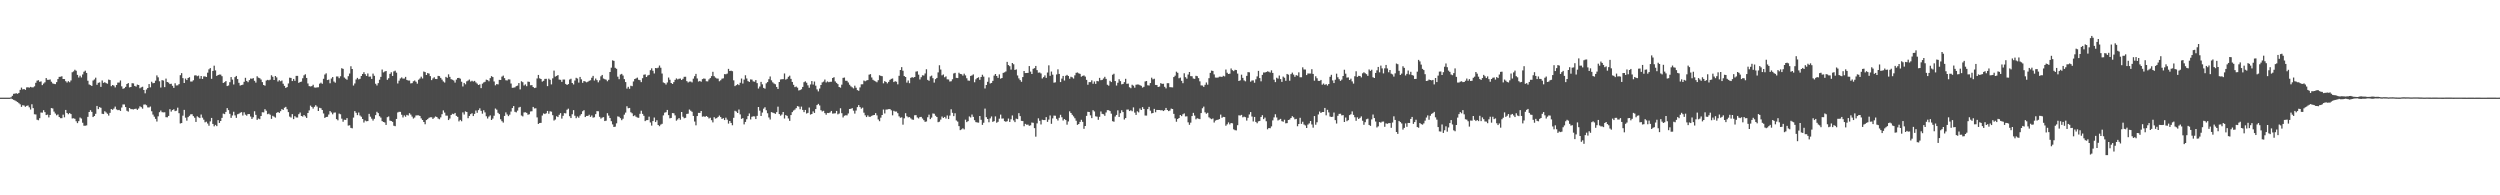 <svg xmlns="http://www.w3.org/2000/svg" width="1920" height="150"><path d="M0 75.000h1v1.000H0zM1 75.000h1v1.000H1zM2 75.000h1v1.000H2zM3 75.000h1v1.000H3zM4 75.000h1v1.000H4zM5 75.000h1v1.000H5zM6 75.000h1v1.000H6zM7 75.000h1v1.000H7zM8 74.690h1v1.000H8zM9 73.580h1v2.539H9zM10 72.056h1v4.636H10zM11 71.894h1v5.281H11zM12 71.627h1v6.153H12zM13 72.026h1v6.374H13zM14 71.359h1v7.899H14zM15 69.019h1v11.110H15zM16 67.254h1v14.840H16zM17 68.661h1v12.119H17zM18 68.357h1v12.715H18zM19 68.994h1v13.007H19zM20 67.113h1v14.194H20zM21 67.019h1v13.963H21zM22 67.342h1v15.079H22zM23 66.713h1v17.429H23zM24 67.128h1v12.928H24zM25 67.070h1v15.999H25zM26 66.282h1v21.456H26zM27 63.602h1v24.290H27zM28 61.958h1v29.995H28zM29 61.601h1v30.760H29zM30 62.805h1v27.964H30zM31 62.495h1v23.956H31zM32 65.359h1v21.185H32zM33 64.170h1v20.485H33zM34 63.226h1v22.881H34zM35 59.930h1v28.447H35zM36 61.283h1v26.728H36zM37 61.267h1v28.889H37zM38 61.028h1v27.312H38zM39 62.752h1v20.263H39zM40 64.054h1v19.225H40zM41 64.428h1v21.265H41zM42 64.616h1v22.567H42zM43 63.090h1v25.478H43zM44 60.730h1v27.203H44zM45 59.045h1v30.821H45zM46 58.944h1v31.841H46zM47 58.578h1v32.198H47zM48 60.657h1v27.391H48zM49 60.709h1v29.381H49zM50 62.385h1v22.019H50zM51 63.376h1v23.432H51zM52 62.367h1v25.365H52zM53 63.199h1v23.633H53zM54 61.782h1v25.804H54zM55 55.494h1v35.495H55zM56 54.848h1v36.002H56zM57 53.538h1v37.693H57zM58 54.315h1v38.800H58zM59 57.501h1v37.090H59zM60 59.564h1v33.441H60zM61 58.188h1v32.076H61zM62 59.475h1v31.584H62zM63 57.214h1v37.065H63zM64 55.098h1v41.476H64zM65 54.253h1v42.324H65zM66 55.992h1v40.314H66zM67 61.980h1v27.795H67zM68 64.852h1v21.140H68zM69 65.371h1v19.239H69zM70 65.973h1v19.942H70zM71 61.823h1v28.081H71zM72 61.011h1v28.098H72zM73 59.624h1v27.778H73zM74 65.151h1v16.221H74zM75 63.607h1v20.220H75zM76 63.277h1v19.006H76zM77 66.694h1v16.113H77zM78 61.791h1v25.590H78zM79 63.650h1v23.957H79zM80 63.120h1v22.333H80zM81 63.861h1v22.521H81zM82 64.291h1v23.066H82zM83 61.127h1v27.632H83zM84 61.493h1v25.182H84zM85 66.186h1v17.569H85zM86 65.290h1v19.040H86zM87 65.747h1v17.670H87zM88 67.112h1v14.781H88zM89 65.303h1v18.727H89zM90 63.445h1v21.212H90zM91 63.366h1v21.006H91zM92 61.781h1v23.408H92zM93 66.318h1v16.254H93zM94 68.212h1v12.009H94zM95 67.716h1v12.520H95zM96 66.736h1v15.492H96zM97 64.500h1v20.568H97zM98 63.771h1v21.917H98zM99 67.097h1v15.855H99zM100 66.821h1v16.971H100zM101 63.912h1v19.944H101zM102 64.075h1v19.990H102zM103 65.994h1v17.669H103zM104 66.529h1v16.929H104zM105 64.988h1v19.395H105zM106 65.301h1v18.033H106zM107 67.807h1v13.876H107zM108 67.048h1v15.263H108zM109 66.625h1v16.822H109zM110 69.128h1v11.189H110zM111 71.676h1v8.486H111zM112 68.773h1v12.085H112zM113 67.601h1v14.877H113zM114 64.544h1v17.970H114zM115 67.072h1v14.722H115zM116 62.786h1v22.663H116zM117 63.964h1v24.071H117zM118 63.715h1v25.876H118zM119 61.928h1v29.337H119zM120 57.892h1v35.465H120zM121 59.384h1v29.961H121zM122 62.434h1v23.755H122zM123 67.238h1v17.658H123zM124 61.559h1v24.603H124zM125 61.859h1v24.472H125zM126 66.898h1v19.306H126zM127 60.365h1v29.657H127zM128 62.976h1v27.157H128zM129 63.446h1v25.611H129zM130 64.554h1v19.310H130zM131 64.293h1v21.408H131zM132 65.899h1v18.644H132zM133 67.499h1v16.436H133zM134 63.962h1v21.379H134zM135 65.647h1v19.362H135zM136 65.536h1v17.177H136zM137 64.634h1v22.308H137zM138 57.777h1v37.067H138zM139 56.176h1v38.360H139zM140 59.986h1v28.823H140zM141 63.727h1v20.646H141zM142 60.288h1v30.080H142zM143 61.488h1v31.195H143zM144 59.889h1v30.068H144zM145 59.282h1v29.672H145zM146 62.599h1v25.206H146zM147 62.599h1v25.115H147zM148 61.654h1v27.538H148zM149 57.967h1v32.473H149zM150 57.816h1v35.838H150zM151 58.522h1v30.797H151zM152 58.043h1v32.073H152zM153 60.429h1v30.221H153zM154 58.347h1v29.590H154zM155 60.646h1v29.741H155zM156 58.666h1v33.219H156zM157 58.667h1v35.284H157zM158 59.124h1v34.300H158zM159 55.820h1v39.058H159zM160 53.229h1v43.316H160zM161 52.277h1v40.965H161zM162 60.534h1v30.040H162zM163 54.471h1v40.711H163zM164 50.413h1v46.631H164zM165 54.082h1v41.832H165zM166 58.296h1v38.566H166zM167 57.586h1v34.684H167zM168 57.225h1v37.169H168zM169 57.303h1v35.641H169zM170 58.505h1v32.013H170zM171 63.690h1v23.549H171zM172 63.109h1v24.556H172zM173 62.264h1v23.691H173zM174 66.081h1v16.969H174zM175 65.612h1v18.972H175zM176 63.136h1v24.272H176zM177 59.163h1v31.368H177zM178 61.151h1v27.518H178zM179 64.852h1v20.949H179zM180 59.255h1v29.354H180zM181 58.335h1v32.204H181zM182 60.741h1v26.992H182zM183 63.602h1v23.756H183zM184 65.709h1v20.884H184zM185 65.327h1v20.816H185zM186 65.016h1v23.712H186zM187 62.847h1v23.412H187zM188 59.750h1v28.308H188zM189 62.173h1v26.664H189zM190 63.140h1v24.438H190zM191 61.558h1v26.023H191zM192 60.334h1v29.140H192zM193 60.453h1v30.879H193zM194 60.019h1v30.047H194zM195 62.071h1v23.386H195zM196 63.446h1v24.765H196zM197 58.551h1v33.496H197zM198 59.631h1v31.428H198zM199 60.061h1v31.473H199zM200 61.088h1v27.978H200zM201 63.075h1v23.159H201zM202 65.278h1v21.054H202zM203 65.803h1v18.075H203zM204 61.832h1v23.230H204zM205 61.348h1v26.362H205zM206 61.632h1v25.664H206zM207 61.164h1v26.932H207zM208 57.786h1v33.497H208zM209 58.912h1v30.019H209zM210 61.458h1v28.156H210zM211 58.347h1v31.957H211zM212 59.431h1v27.245H212zM213 62.626h1v23.376H213zM214 61.603h1v25.138H214zM215 62.400h1v23.000H215zM216 61.838h1v21.997H216zM217 64.310h1v20.138H217zM218 65.964h1v16.782H218zM219 67.517h1v14.553H219zM220 66.871h1v17.056H220zM221 64.122h1v21.977H221zM222 59.663h1v29.881H222zM223 59.831h1v30.444H223zM224 62.238h1v25.432H224zM225 60.638h1v30.864H225zM226 62.031h1v27.194H226zM227 58.253h1v31.945H227zM228 58.280h1v31.990H228zM229 63.666h1v24.039H229zM230 62.955h1v23.473H230zM231 62.671h1v26.412H231zM232 60.123h1v29.444H232zM233 57.858h1v30.454H233zM234 57.051h1v32.338H234zM235 59.833h1v30.751H235zM236 64.103h1v22.656H236zM237 66.151h1v18.646H237zM238 66.430h1v14.650H238zM239 66.146h1v15.957H239zM240 65.101h1v18.281H240zM241 67.173h1v14.868H241zM242 67.311h1v13.477H242zM243 67.105h1v14.755H243zM244 67.031h1v18.236H244zM245 64.277h1v18.534H245zM246 63.493h1v19.662H246zM247 64.371h1v20.100H247zM248 60.517h1v26.632H248zM249 57.244h1v33.330H249zM250 56.341h1v33.507H250zM251 61.472h1v28.210H251zM252 61.143h1v26.843H252zM253 63.925h1v21.373H253zM254 60.329h1v26.062H254zM255 59.174h1v28.612H255zM256 62.618h1v23.924H256zM257 63.481h1v22.869H257zM258 58.724h1v32.752H258zM259 58.719h1v33.677H259zM260 60.072h1v27.189H260zM261 58.556h1v29.194H261zM262 52.401h1v38.721H262zM263 52.880h1v40.590H263zM264 59.519h1v32.415H264zM265 60.482h1v31.621H265zM266 61.211h1v29.533H266zM267 58.533h1v37.932H267zM268 56.453h1v39.758H268zM269 50.876h1v47.334H269zM270 52.974h1v45.597H270zM271 65.707h1v24.632H271zM272 64.101h1v21.225H272zM273 61.018h1v25.629H273zM274 59.782h1v28.620H274zM275 60.949h1v25.490H275zM276 60.528h1v28.179H276zM277 58.353h1v31.323H277zM278 56.823h1v34.593H278zM279 55.448h1v38.673H279zM280 56.981h1v35.606H280zM281 58.303h1v34.903H281zM282 56.412h1v36.577H282zM283 58.871h1v28.582H283zM284 58.761h1v30.838H284zM285 60.598h1v30.522H285zM286 56.541h1v36.079H286zM287 58.231h1v33.002H287zM288 64.317h1v24.097H288zM289 65.659h1v20.180H289zM290 63.855h1v23.006H290zM291 61.215h1v28.027H291zM292 59.024h1v31.280H292zM293 53.401h1v39.646H293zM294 55.596h1v38.077H294zM295 54.920h1v39.119H295zM296 54.526h1v41.419H296zM297 61.293h1v28.734H297zM298 60.099h1v29.336H298zM299 56.746h1v35.861H299zM300 55.500h1v37.407H300zM301 58.307h1v35.304H301zM302 54.822h1v41.761H302zM303 54.271h1v42.667H303zM304 55.814h1v35.539H304zM305 64.083h1v22.284H305zM306 61.945h1v23.900H306zM307 60.283h1v25.637H307zM308 59.467h1v28.661H308zM309 60.380h1v29.826H309zM310 60.313h1v28.292H310zM311 59.040h1v30.609H311zM312 61.409h1v26.814H312zM313 61.848h1v26.905H313zM314 61.873h1v25.047H314zM315 64.065h1v23.943H315zM316 63.858h1v25.696H316zM317 62.393h1v28.620H317zM318 61.797h1v28.489H318zM319 62.779h1v25.901H319zM320 64.253h1v24.304H320zM321 61.223h1v27.372H321zM322 60.319h1v28.766H322zM323 58.882h1v32.056H323zM324 60.250h1v31.893H324zM325 54.942h1v38.755H325zM326 55.379h1v40.071H326zM327 57.592h1v34.602H327zM328 56.090h1v35.415H328zM329 56.504h1v33.944H329zM330 58.486h1v31.559H330zM331 61.536h1v28.516H331zM332 60.235h1v31.100H332zM333 59.342h1v31.050H333zM334 60.599h1v28.867H334zM335 60.728h1v29.133H335zM336 58.248h1v32.780H336zM337 58.495h1v33.125H337zM338 59.816h1v30.348H338zM339 61.143h1v26.564H339zM340 62.571h1v22.203H340zM341 63.385h1v23.116H341zM342 59.037h1v29.770H342zM343 59.775h1v29.054H343zM344 57.083h1v35.142H344zM345 59.009h1v32.031H345zM346 60.800h1v27.535H346zM347 61.232h1v26.128H347zM348 61.816h1v25.867H348zM349 63.437h1v23.314H349zM350 61.124h1v27.843H350zM351 59.923h1v29.832H351zM352 59.826h1v33.431H352zM353 60.416h1v31.664H353zM354 62.794h1v30.331H354zM355 66.381h1v19.928H355zM356 63.677h1v24.270H356zM357 64.784h1v20.787H357zM358 62.455h1v23.570H358zM359 61.857h1v28.929H359zM360 61.096h1v27.965H360zM361 62.618h1v25.061H361zM362 62.004h1v24.974H362zM363 62.607h1v26.530H363zM364 62.101h1v25.335H364zM365 63.279h1v21.613H365zM366 64.185h1v22.421H366zM367 65.273h1v19.333H367zM368 64.781h1v18.422H368zM369 67.673h1v17.462H369zM370 64.235h1v23.079H370zM371 63.322h1v21.376H371zM372 62.847h1v23.490H372zM373 61.205h1v28.106H373zM374 61.499h1v29.509H374zM375 62.422h1v27.150H375zM376 60.008h1v28.635H376zM377 58.457h1v33.715H377zM378 59.167h1v31.923H378zM379 62.586h1v26.281H379zM380 65.547h1v17.786H380zM381 64.546h1v19.674H381zM382 64.842h1v21.765H382zM383 61.361h1v26.290H383zM384 61.445h1v30.127H384zM385 58.811h1v34.255H385zM386 58.059h1v36.081H386zM387 60.026h1v28.999H387zM388 61.637h1v24.667H388zM389 61.781h1v26.121H389zM390 60.952h1v28.227H390zM391 61.010h1v27.034H391zM392 64.167h1v21.481H392zM393 67.450h1v15.524H393zM394 67.335h1v14.116H394zM395 67.060h1v18.789H395zM396 66.133h1v20.175H396zM397 65.757h1v19.185H397zM398 63.801h1v18.786H398zM399 68.677h1v13.419H399zM400 62.433h1v26.294H400zM401 63.145h1v26.234H401zM402 65.645h1v20.752H402zM403 64.806h1v21.401H403zM404 66.199h1v20.470H404zM405 62.646h1v25.483H405zM406 62.863h1v24.909H406zM407 65.493h1v20.106H407zM408 65.360h1v20.083H408zM409 66.826h1v15.297H409zM410 67.654h1v15.654H410zM411 67.312h1v15.840H411zM412 60.257h1v29.883H412zM413 57.568h1v37.602H413zM414 60.152h1v34.290H414zM415 60.677h1v33.670H415zM416 62.694h1v26.041H416zM417 62.063h1v25.025H417zM418 60.569h1v27.011H418zM419 60.524h1v26.455H419zM420 66.145h1v19.058H420zM421 60.441h1v26.900H421zM422 61.280h1v24.197H422zM423 64.820h1v20.955H423zM424 60.177h1v28.286H424zM425 54.212h1v38.360H425zM426 58.842h1v32.953H426zM427 58.305h1v31.012H427zM428 57.667h1v32.233H428zM429 61.144h1v27.002H429zM430 61.276h1v25.634H430zM431 62.877h1v28.223H431zM432 61.080h1v27.838H432zM433 61.082h1v25.805H433zM434 64.450h1v22.620H434zM435 65.291h1v18.969H435zM436 64.568h1v18.911H436zM437 61.105h1v28.143H437zM438 60.463h1v30.237H438zM439 63.741h1v24.014H439zM440 64.868h1v19.699H440zM441 61.868h1v27.015H441zM442 59.746h1v31.050H442zM443 60.304h1v29.122H443zM444 63.447h1v26.961H444zM445 59.081h1v29.718H445zM446 60.938h1v26.640H446zM447 63.581h1v21.888H447zM448 62.191h1v22.425H448zM449 62.593h1v27.331H449zM450 63.229h1v25.824H450zM451 62.757h1v26.294H451zM452 62.074h1v26.060H452zM453 61.657h1v28.086H453zM454 59.694h1v28.978H454zM455 58.265h1v32.094H455zM456 61.830h1v28.235H456zM457 60.339h1v27.299H457zM458 61.564h1v23.784H458zM459 63.256h1v22.217H459zM460 61.681h1v28.033H460zM461 58.634h1v32.474H461zM462 57.541h1v32.755H462zM463 60.312h1v29.666H463zM464 60.828h1v32.153H464zM465 61.160h1v31.515H465zM466 62.391h1v24.535H466zM467 61.302h1v27.489H467zM468 55.279h1v35.398H468zM469 51.979h1v41.114H469zM470 46.328h1v49.199H470zM471 46.748h1v50.791H471zM472 52.070h1v45.189H472zM473 52.836h1v41.867H473zM474 58.875h1v30.544H474zM475 60.819h1v28.903H475zM476 57.231h1v33.567H476zM477 56.753h1v35.547H477zM478 58.003h1v33.194H478zM479 60.760h1v27.306H479zM480 63.050h1v23.427H480zM481 68.041h1v13.559H481zM482 66.680h1v16.484H482zM483 68.211h1v14.660H483zM484 65.848h1v20.386H484zM485 66.200h1v20.829H485zM486 62.568h1v26.602H486zM487 60.693h1v27.873H487zM488 60.224h1v29.434H488zM489 59.598h1v30.642H489zM490 61.309h1v29.174H490zM491 61.582h1v25.813H491zM492 63.086h1v21.961H492zM493 60.036h1v27.399H493zM494 57.409h1v31.504H494zM495 57.151h1v35.882H495zM496 59.133h1v33.168H496zM497 57.940h1v34.274H497zM498 57.489h1v32.091H498zM499 53.922h1v40.122H499zM500 52.467h1v44.003H500zM501 54.319h1v38.659H501zM502 56.422h1v33.841H502zM503 52.236h1v41.513H503zM504 52.414h1v39.969H504zM505 51.970h1v44.031H505zM506 50.349h1v46.563H506zM507 52.026h1v43.684H507zM508 56.498h1v38.588H508zM509 63.317h1v25.321H509zM510 63.868h1v22.667H510zM511 64.927h1v21.257H511zM512 63.351h1v21.053H512zM513 59.524h1v28.898H513zM514 61.233h1v29.659H514zM515 63.767h1v26.820H515zM516 64.527h1v22.333H516zM517 63.054h1v23.928H517zM518 61.354h1v27.296H518zM519 60.233h1v32.457H519zM520 60.983h1v30.784H520zM521 60.450h1v30.203H521zM522 60.319h1v31.621H522zM523 61.462h1v24.548H523zM524 60.533h1v29.122H524zM525 58.986h1v31.823H525zM526 58.938h1v31.515H526zM527 62.326h1v25.163H527zM528 63.344h1v23.968H528zM529 62.646h1v21.463H529zM530 62.598h1v22.471H530zM531 63.272h1v22.570H531zM532 60.428h1v28.600H532zM533 58.535h1v34.780H533zM534 56.755h1v39.512H534zM535 60.283h1v28.837H535zM536 62.632h1v24.074H536zM537 62.170h1v24.558H537zM538 62.747h1v22.484H538zM539 60.792h1v28.798H539zM540 60.243h1v29.085H540zM541 60.484h1v29.260H541zM542 62.399h1v26.678H542zM543 62.500h1v27.258H543zM544 60.960h1v30.036H544zM545 59.972h1v30.436H545zM546 58.463h1v33.832H546zM547 55.151h1v38.861H547zM548 58.496h1v31.520H548zM549 59.595h1v31.485H549zM550 60.274h1v30.460H550zM551 60.390h1v29.421H551zM552 62.394h1v26.341H552zM553 61.640h1v28.259H553zM554 60.414h1v30.915H554zM555 60.178h1v30.530H555zM556 56.954h1v35.271H556zM557 57.060h1v33.315H557zM558 56.522h1v35.362H558zM559 52.894h1v42.044H559zM560 54.550h1v38.403H560zM561 54.259h1v40.157H561zM562 54.703h1v41.496H562zM563 61.708h1v28.781H563zM564 66.126h1v18.956H564zM565 65.361h1v20.373H565zM566 64.647h1v22.162H566zM567 65.389h1v18.750H567zM568 63.559h1v24.299H568zM569 60.312h1v30.995H569zM570 64.127h1v26.589H570zM571 61.148h1v34.369H571zM572 57.814h1v35.822H572zM573 60.247h1v31.339H573zM574 62.301h1v26.829H574zM575 62.926h1v24.231H575zM576 60.974h1v30.792H576zM577 61.159h1v28.538H577zM578 62.519h1v26.768H578zM579 62.763h1v26.630H579zM580 61.487h1v29.977H580zM581 63.839h1v25.135H581zM582 68.016h1v14.164H582zM583 66.476h1v18.491H583zM584 62.867h1v26.216H584zM585 64.764h1v21.688H585zM586 67.497h1v15.968H586zM587 68.118h1v14.241H587zM588 63.977h1v20.685H588zM589 63.038h1v23.968H589zM590 60.849h1v29.340H590zM591 58.723h1v33.093H591zM592 61.703h1v24.426H592zM593 63.206h1v23.297H593zM594 64.143h1v22.751H594zM595 64.696h1v22.765H595zM596 66.776h1v19.352H596zM597 68.283h1v13.615H597zM598 62.973h1v24.613H598zM599 61.037h1v27.786H599zM600 60.806h1v27.130H600zM601 60.776h1v25.232H601zM602 56.405h1v34.637H602zM603 61.127h1v27.242H603zM604 60.536h1v28.471H604zM605 58.999h1v31.974H605zM606 58.091h1v34.728H606zM607 60.578h1v27.779H607zM608 62.902h1v23.208H608zM609 65.118h1v19.777H609zM610 66.933h1v17.222H610zM611 66.448h1v16.599H611zM612 67.310h1v14.174H612zM613 69.498h1v12.381H613zM614 69.175h1v14.734H614zM615 68.536h1v13.350H615zM616 66.788h1v17.624H616zM617 63.112h1v23.006H617zM618 62.465h1v21.940H618zM619 63.562h1v23.611H619zM620 65.513h1v21.182H620zM621 67.400h1v15.191H621zM622 64.871h1v23.121H622zM623 62.269h1v25.298H623zM624 64.928h1v20.641H624zM625 62.618h1v24.136H625zM626 65.772h1v17.978H626zM627 68.639h1v12.076H627zM628 70.202h1v9.553H628zM629 68.007h1v12.966H629zM630 65.289h1v19.361H630zM631 63.280h1v22.314H631zM632 62.683h1v22.421H632zM633 61.081h1v25.811H633zM634 63.323h1v24.771H634zM635 62.525h1v24.208H635zM636 63.113h1v23.721H636zM637 62.816h1v23.552H637zM638 62.784h1v22.403H638zM639 59.919h1v27.340H639zM640 59.279h1v27.852H640zM641 62.500h1v24.464H641zM642 63.653h1v21.568H642zM643 64.620h1v23.204H643zM644 66.793h1v20.409H644zM645 67.313h1v15.835H645zM646 65.033h1v21.904H646zM647 59.782h1v30.416H647zM648 59.565h1v29.338H648zM649 62.010h1v26.503H649zM650 62.031h1v26.595H650zM651 63.330h1v23.795H651zM652 65.058h1v18.679H652zM653 66.287h1v17.296H653zM654 67.053h1v16.014H654zM655 67.876h1v17.099H655zM656 65.795h1v21.452H656zM657 67.386h1v17.528H657zM658 69.197h1v13.102H658zM659 69.719h1v10.992H659zM660 67.134h1v15.098H660zM661 64.755h1v18.682H661zM662 64.712h1v17.951H662zM663 61.824h1v24.717H663zM664 62.430h1v26.151H664zM665 61.812h1v28.092H665zM666 61.468h1v27.178H666zM667 57.321h1v32.373H667zM668 56.928h1v32.741H668zM669 59.490h1v29.500H669zM670 61.297h1v27.166H670zM671 62.029h1v26.270H671zM672 62.508h1v24.396H672zM673 63.197h1v25.435H673zM674 61.589h1v30.147H674zM675 57.792h1v35.304H675zM676 58.253h1v32.097H676zM677 58.532h1v29.788H677zM678 63.975h1v20.123H678zM679 62.335h1v24.786H679zM680 62.998h1v21.178H680zM681 64.044h1v20.030H681zM682 62.856h1v20.970H682zM683 61.360h1v22.409H683zM684 60.575h1v24.167H684zM685 60.260h1v28.331H685zM686 63.024h1v22.058H686zM687 62.338h1v23.386H687zM688 62.794h1v22.859H688zM689 64.765h1v22.189H689zM690 58.195h1v31.154H690zM691 53.783h1v36.647H691zM692 51.574h1v38.513H692zM693 54.346h1v41.420H693zM694 58.420h1v32.473H694zM695 59.141h1v27.779H695zM696 63.422h1v25.858H696zM697 61.822h1v28.339H697zM698 63.874h1v26.043H698zM699 59.792h1v31.148H699zM700 59.257h1v32.552H700zM701 59.668h1v32.364H701zM702 59.111h1v29.434H702zM703 54.974h1v33.452H703zM704 54.717h1v35.521H704zM705 57.362h1v33.595H705zM706 61.016h1v28.897H706zM707 59.307h1v30.465H707zM708 57.800h1v33.244H708zM709 57.984h1v34.307H709zM710 56.412h1v37.162H710zM711 53.220h1v40.078H711zM712 61.314h1v28.726H712zM713 62.060h1v26.011H713zM714 58.667h1v32.813H714zM715 58.078h1v32.261H715zM716 60.053h1v27.081H716zM717 63.436h1v23.919H717zM718 60.792h1v28.075H718zM719 59.859h1v30.005H719zM720 55.611h1v38.238H720zM721 50.109h1v43.328H721zM722 53.409h1v38.468H722zM723 57.869h1v31.649H723zM724 57.169h1v33.400H724zM725 59.340h1v30.481H725zM726 58.673h1v32.343H726zM727 60.952h1v27.725H727zM728 61.021h1v30.401H728zM729 62.605h1v26.173H729zM730 62.411h1v21.499H730zM731 60.889h1v25.721H731zM732 56.407h1v32.763H732zM733 55.973h1v30.997H733zM734 59.816h1v32.726H734zM735 59.972h1v33.439H735zM736 55.842h1v41.022H736zM737 56.772h1v43.149H737zM738 56.973h1v42.422H738zM739 58.050h1v40.514H739zM740 56.589h1v42.806H740zM741 57.928h1v33.975H741zM742 60.115h1v33.697H742zM743 61.828h1v31.190H743zM744 61.992h1v27.428H744zM745 58.313h1v31.875H745zM746 57.919h1v30.064H746zM747 57.161h1v32.601H747zM748 63.174h1v29.124H748zM749 60.908h1v32.883H749zM750 59.900h1v34.163H750zM751 59.346h1v34.878H751zM752 61.280h1v27.801H752zM753 59.142h1v32.850H753zM754 57.384h1v38.538H754zM755 58.806h1v35.467H755zM756 67.958h1v15.423H756zM757 65.288h1v24.715H757zM758 62.837h1v28.545H758zM759 59.512h1v34.397H759zM760 64.097h1v26.850H760zM761 63.685h1v25.760H761zM762 62.114h1v31.461H762zM763 58.044h1v34.999H763zM764 56.832h1v32.537H764zM765 58.370h1v35.907H765zM766 59.791h1v33.777H766zM767 57.133h1v34.023H767zM768 60.421h1v27.612H768zM769 59.906h1v31.173H769zM770 55.938h1v35.056H770zM771 55.530h1v37.519H771zM772 54.910h1v38.618H772zM773 47.494h1v45.593H773zM774 49.964h1v41.068H774zM775 50.824h1v42.797H775zM776 53.464h1v38.110H776zM777 48.394h1v40.267H777zM778 49.372h1v43.091H778zM779 53.722h1v40.058H779zM780 53.300h1v37.851H780zM781 57.948h1v33.563H781zM782 60.226h1v26.686H782zM783 61.567h1v27.641H783zM784 62.820h1v29.991H784zM785 59.209h1v33.756H785zM786 54.538h1v42.452H786zM787 56.102h1v39.036H787zM788 56.074h1v39.698H788zM789 55.952h1v39.737H789zM790 50.736h1v45.893H790zM791 54.989h1v41.257H791zM792 56.816h1v37.296H792zM793 52.845h1v41.452H793zM794 52.328h1v46.073H794zM795 50.661h1v54.285H795zM796 53.856h1v40.919H796zM797 55.800h1v35.055H797zM798 55.652h1v37.137H798zM799 56.398h1v39.197H799zM800 60.259h1v31.718H800zM801 59.222h1v32.999H801zM802 57.912h1v34.295H802zM803 59.824h1v30.136H803zM804 55.732h1v37.872H804zM805 50.185h1v41.692H805zM806 58.238h1v30.427H806zM807 54.959h1v40.134H807zM808 57.329h1v33.606H808zM809 63.485h1v25.277H809zM810 63.235h1v25.638H810zM811 57.202h1v34.018H811zM812 53.245h1v39.312H812zM813 56.772h1v33.716H813zM814 63.021h1v25.146H814zM815 60.379h1v29.693H815zM816 58.342h1v34.236H816zM817 61.868h1v29.537H817zM818 58.222h1v33.970H818zM819 57.481h1v38.265H819zM820 58.368h1v34.917H820zM821 60.482h1v25.010H821zM822 58.918h1v27.863H822zM823 59.396h1v28.760H823zM824 60.296h1v29.099H824zM825 57.856h1v32.987H825zM826 55.895h1v36.838H826zM827 55.644h1v40.269H827zM828 56.305h1v38.935H828zM829 56.720h1v36.899H829zM830 58.866h1v33.127H830zM831 58.248h1v35.351H831zM832 57.921h1v41.007H832zM833 58.850h1v37.904H833zM834 61.336h1v27.675H834zM835 65.075h1v20.809H835zM836 63.074h1v22.934H836zM837 63.101h1v25.471H837zM838 61.696h1v29.046H838zM839 64.323h1v20.327H839zM840 62.576h1v23.024H840zM841 64.412h1v24.914H841zM842 62.148h1v27.446H842zM843 62.470h1v29.526H843zM844 59.827h1v29.893H844zM845 61.594h1v23.991H845zM846 61.351h1v26.089H846zM847 60.254h1v27.492H847zM848 59.006h1v29.929H848zM849 60.587h1v25.803H849zM850 65.092h1v19.473H850zM851 65.785h1v18.847H851zM852 62.046h1v23.263H852zM853 63.004h1v24.270H853zM854 57.414h1v35.671H854zM855 56.621h1v36.874H855zM856 62.254h1v27.223H856zM857 65.694h1v22.565H857zM858 63.527h1v21.185H858zM859 60.881h1v28.913H859zM860 62.286h1v24.628H860zM861 64.762h1v19.899H861zM862 64.466h1v21.590H862zM863 63.055h1v28.734H863zM864 60.543h1v30.108H864zM865 64.361h1v19.833H865zM866 64.199h1v19.928H866zM867 67.000h1v18.297H867zM868 67.750h1v16.940H868zM869 65.057h1v20.372H869zM870 65.809h1v16.688H870zM871 67.320h1v19.152H871zM872 65.099h1v23.172H872zM873 64.886h1v20.594H873zM874 64.933h1v21.373H874zM875 65.450h1v17.852H875zM876 65.875h1v18.610H876zM877 67.279h1v14.975H877zM878 66.667h1v16.988H878zM879 62.587h1v26.126H879zM880 62.212h1v26.553H880zM881 65.508h1v18.287H881zM882 65.663h1v16.403H882zM883 63.796h1v21.213H883zM884 59.665h1v27.446H884zM885 60.926h1v25.847H885zM886 60.454h1v23.176H886zM887 65.237h1v21.007H887zM888 65.316h1v19.115H888zM889 66.833h1v17.658H889zM890 66.444h1v18.023H890zM891 63.864h1v20.870H891zM892 64.420h1v20.199H892zM893 64.304h1v20.991H893zM894 66.675h1v17.944H894zM895 67.884h1v14.993H895zM896 63.891h1v20.613H896zM897 63.891h1v21.443H897zM898 66.931h1v17.935H898zM899 67.001h1v16.391H899zM900 67.109h1v16.606H900zM901 59.173h1v28.266H901zM902 58.132h1v32.780H902zM903 55.022h1v38.483H903zM904 55.903h1v35.483H904zM905 60.090h1v30.555H905zM906 59.575h1v28.734H906zM907 62.043h1v27.127H907zM908 63.876h1v23.903H908zM909 56.255h1v30.829H909zM910 59.286h1v30.163H910zM911 60.424h1v28.896H911zM912 57.252h1v36.692H912zM913 55.282h1v40.553H913zM914 58.458h1v35.771H914zM915 58.554h1v30.577H915zM916 60.323h1v26.352H916zM917 60.566h1v28.199H917zM918 58.236h1v33.426H918zM919 58.540h1v32.279H919zM920 60.007h1v31.163H920zM921 62.461h1v29.044H921zM922 65.610h1v21.245H922zM923 65.681h1v17.471H923zM924 66.734h1v15.141H924zM925 65.127h1v21.122H925zM926 63.323h1v24.026H926zM927 65.012h1v21.617H927zM928 60.047h1v30.086H928zM929 55.974h1v34.973H929zM930 54.244h1v37.308H930zM931 54.472h1v36.495H931zM932 57.116h1v36.994H932zM933 59.564h1v33.060H933zM934 59.631h1v32.479H934zM935 59.535h1v32.410H935zM936 58.906h1v32.526H936zM937 58.886h1v29.121H937zM938 59.067h1v31.396H938zM939 58.224h1v31.514H939zM940 58.680h1v31.215H940zM941 53.411h1v43.153H941zM942 55.864h1v39.607H942zM943 56.854h1v37.161H943zM944 56.575h1v38.976H944zM945 52.603h1v41.837H945zM946 53.901h1v40.835H946zM947 54.617h1v44.699H947zM948 53.617h1v46.395H948zM949 53.826h1v46.298H949zM950 56.536h1v39.602H950zM951 62.219h1v26.356H951zM952 61.670h1v27.046H952zM953 57.361h1v30.850H953zM954 59.789h1v30.305H954zM955 61.758h1v27.827H955zM956 62.445h1v27.548H956zM957 58.260h1v34.356H957zM958 55.404h1v35.066H958zM959 55.567h1v32.367H959zM960 62.733h1v23.359H960zM961 61.792h1v27.732H961zM962 61.765h1v31.512H962zM963 63.564h1v26.220H963zM964 60.936h1v32.716H964zM965 58.649h1v36.017H965zM966 54.450h1v38.754H966zM967 59.964h1v32.929H967zM968 62.466h1v27.375H968zM969 57.484h1v30.965H969zM970 55.661h1v35.852H970zM971 55.691h1v34.607H971zM972 55.308h1v37.844H972zM973 54.782h1v44.532H973zM974 55.084h1v43.229H974zM975 55.704h1v42.798H975zM976 54.023h1v43.072H976zM977 56.008h1v36.450H977zM978 61.197h1v28.953H978zM979 63.086h1v24.686H979zM980 59.722h1v30.497H980zM981 60.369h1v32.128H981zM982 58.001h1v33.906H982zM983 60.738h1v30.553H983zM984 62.869h1v30.223H984zM985 58.809h1v34.681H985zM986 59.680h1v32.301H986zM987 62.041h1v32.677H987zM988 56.759h1v37.820H988zM989 57.342h1v34.805H989zM990 62.002h1v29.792H990zM991 56.914h1v33.703H991zM992 55.782h1v33.445H992zM993 57.299h1v32.804H993zM994 58.962h1v32.677H994zM995 57.723h1v33.582H995zM996 58.097h1v38.870H996zM997 55.559h1v39.678H997zM998 59.358h1v31.103H998zM999 59.317h1v35.799H999zM1000 51.717h1v41.761H1000zM1001 53.335h1v42.326H1001zM1002 53.412h1v42.964H1002zM1003 57.646h1v40.657H1003zM1004 56.421h1v39.292H1004zM1005 56.483h1v38.291H1005zM1006 56.475h1v36.449H1006zM1007 53.146h1v42.439H1007zM1008 56.768h1v41.286H1008zM1009 61.974h1v27.180H1009zM1010 58.564h1v37.220H1010zM1011 60.132h1v33.750H1011zM1012 62.093h1v25.814H1012zM1013 62.135h1v23.542H1013zM1014 61.396h1v25.377H1014zM1015 65.027h1v20.999H1015zM1016 64.171h1v21.859H1016zM1017 65.177h1v17.734H1017zM1018 64.623h1v23.962H1018zM1019 65.666h1v18.679H1019zM1020 64.491h1v21.854H1020zM1021 58.977h1v30.514H1021zM1022 57.434h1v32.420H1022zM1023 61.748h1v27.915H1023zM1024 63.812h1v22.606H1024zM1025 61.220h1v31.044H1025zM1026 56.579h1v38.280H1026zM1027 59.348h1v29.584H1027zM1028 60.832h1v26.607H1028zM1029 62.086h1v25.285H1029zM1030 61.125h1v27.504H1030zM1031 58.393h1v30.012H1031zM1032 53.561h1v40.133H1032zM1033 56.573h1v33.681H1033zM1034 59.616h1v33.468H1034zM1035 59.433h1v32.808H1035zM1036 61.452h1v26.962H1036zM1037 60.421h1v27.321H1037zM1038 62.511h1v23.044H1038zM1039 64.195h1v24.002H1039zM1040 58.587h1v31.497H1040zM1041 54.729h1v38.033H1041zM1042 59.050h1v31.072H1042zM1043 58.225h1v33.168H1043zM1044 58.365h1v32.172H1044zM1045 59.425h1v29.990H1045zM1046 56.330h1v36.415H1046zM1047 55.497h1v40.332H1047zM1048 56.285h1v37.541H1048zM1049 56.997h1v34.597H1049zM1050 58.262h1v32.879H1050zM1051 53.341h1v42.624H1051zM1052 54.423h1v42.230H1052zM1053 53.550h1v38.138H1053zM1054 59.345h1v28.609H1054zM1055 59.900h1v30.792H1055zM1056 56.002h1v37.334H1056zM1057 54.013h1v43.877H1057zM1058 51.411h1v45.594H1058zM1059 55.542h1v38.214H1059zM1060 50.382h1v43.830H1060zM1061 52.511h1v40.914H1061zM1062 56.358h1v36.988H1062zM1063 52.482h1v44.876H1063zM1064 49.889h1v44.897H1064zM1065 52.590h1v42.490H1065zM1066 55.500h1v39.095H1066zM1067 53.762h1v40.743H1067zM1068 56.600h1v41.553H1068zM1069 57.137h1v36.972H1069zM1070 58.820h1v30.510H1070zM1071 56.297h1v35.829H1071zM1072 48.817h1v52.545H1072zM1073 49.288h1v53.537H1073zM1074 54.392h1v38.470H1074zM1075 57.563h1v36.173H1075zM1076 56.501h1v38.338H1076zM1077 50.882h1v48.652H1077zM1078 52.143h1v46.067H1078zM1079 57.948h1v36.805H1079zM1080 56.710h1v40.691H1080zM1081 54.165h1v40.238H1081zM1082 57.164h1v37.286H1082zM1083 55.140h1v36.188H1083zM1084 57.651h1v32.163H1084zM1085 58.044h1v37.074H1085zM1086 60.669h1v33.060H1086zM1087 60.583h1v31.349H1087zM1088 55.054h1v42.552H1088zM1089 45.954h1v52.139H1089zM1090 47.141h1v47.313H1090zM1091 49.620h1v45.736H1091zM1092 52.892h1v42.837H1092zM1093 53.827h1v40.943H1093zM1094 56.994h1v35.665H1094zM1095 62.219h1v28.043H1095zM1096 61.935h1v26.692H1096zM1097 61.068h1v30.901H1097zM1098 61.418h1v27.453H1098zM1099 61.761h1v25.686H1099zM1100 61.396h1v25.504H1100zM1101 64.839h1v21.061H1101zM1102 59.882h1v30.253H1102zM1103 63.017h1v28.874H1103zM1104 58.054h1v39.510H1104zM1105 54.986h1v45.911H1105zM1106 54.874h1v46.189H1106zM1107 57.617h1v37.953H1107zM1108 55.429h1v46.679H1108zM1109 51.258h1v48.781H1109zM1110 48.745h1v48.298H1110zM1111 51.616h1v49.511H1111zM1112 54.238h1v43.636H1112zM1113 55.179h1v39.358H1113zM1114 57.245h1v34.945H1114zM1115 57.772h1v37.799H1115zM1116 56.166h1v43.923H1116zM1117 52.539h1v48.258H1117zM1118 59.047h1v36.977H1118zM1119 63.361h1v26.971H1119zM1120 63.359h1v24.293H1120zM1121 62.710h1v23.421H1121zM1122 62.406h1v24.614H1122zM1123 63.064h1v21.541H1123zM1124 62.995h1v24.827H1124zM1125 61.980h1v29.626H1125zM1126 60.300h1v31.589H1126zM1127 61.993h1v31.162H1127zM1128 60.773h1v36.432H1128zM1129 62.198h1v30.364H1129zM1130 61.997h1v30.657H1130zM1131 59.762h1v29.316H1131zM1132 58.903h1v33.094H1132zM1133 55.296h1v37.703H1133zM1134 56.571h1v35.605H1134zM1135 58.881h1v34.135H1135zM1136 60.712h1v28.217H1136zM1137 61.401h1v31.624H1137zM1138 59.958h1v30.180H1138zM1139 57.515h1v34.021H1139zM1140 58.587h1v34.673H1140zM1141 59.946h1v33.423H1141zM1142 58.656h1v35.985H1142zM1143 60.776h1v30.862H1143zM1144 62.786h1v26.849H1144zM1145 60.696h1v33.522H1145zM1146 59.686h1v29.970H1146zM1147 59.504h1v31.966H1147zM1148 61.113h1v29.829H1148zM1149 59.203h1v35.477H1149zM1150 59.959h1v36.093H1150zM1151 57.218h1v37.597H1151zM1152 55.199h1v42.827H1152zM1153 55.060h1v36.546H1153zM1154 63.305h1v27.120H1154zM1155 61.075h1v25.259H1155zM1156 61.936h1v27.826H1156zM1157 62.924h1v25.940H1157zM1158 63.337h1v24.262H1158zM1159 61.693h1v28.656H1159zM1160 56.500h1v31.587H1160zM1161 60.300h1v27.187H1161zM1162 55.604h1v33.098H1162zM1163 54.203h1v35.697H1163zM1164 58.540h1v28.430H1164zM1165 59.390h1v29.352H1165zM1166 62.349h1v26.854H1166zM1167 63.220h1v21.388H1167zM1168 62.942h1v26.094H1168zM1169 54.071h1v40.706H1169zM1170 50.860h1v41.651H1170zM1171 64.362h1v21.493H1171zM1172 63.851h1v20.503H1172zM1173 64.964h1v18.716H1173zM1174 62.906h1v23.754H1174zM1175 61.303h1v26.712H1175zM1176 61.266h1v26.939H1176zM1177 57.814h1v34.213H1177zM1178 55.469h1v38.773H1178zM1179 58.306h1v33.007H1179zM1180 60.713h1v32.103H1180zM1181 58.706h1v34.483H1181zM1182 60.585h1v30.712H1182zM1183 60.640h1v29.997H1183zM1184 61.928h1v25.488H1184zM1185 64.782h1v21.280H1185zM1186 59.717h1v28.856H1186zM1187 58.751h1v32.275H1187zM1188 62.985h1v26.641H1188zM1189 62.593h1v26.016H1189zM1190 61.581h1v27.180H1190zM1191 61.282h1v30.420H1191zM1192 57.664h1v39.472H1192zM1193 50.078h1v49.252H1193zM1194 54.585h1v41.665H1194zM1195 52.336h1v46.949H1195zM1196 49.995h1v52.028H1196zM1197 50.376h1v50.655H1197zM1198 56.767h1v44.715H1198zM1199 55.386h1v45.741H1199zM1200 54.405h1v43.325H1200zM1201 58.268h1v38.023H1201zM1202 63.081h1v30.057H1202zM1203 60.659h1v31.358H1203zM1204 53.762h1v38.896H1204zM1205 51.628h1v43.477H1205zM1206 56.600h1v39.844H1206zM1207 51.950h1v44.202H1207zM1208 51.765h1v50.107H1208zM1209 48.541h1v58.303H1209zM1210 57.230h1v45.973H1210zM1211 53.492h1v40.534H1211zM1212 44.830h1v52.857H1212zM1213 50.455h1v54.018H1213zM1214 50.384h1v58.524H1214zM1215 51.773h1v56.027H1215zM1216 46.261h1v64.166H1216zM1217 45.796h1v57.985H1217zM1218 45.674h1v56.193H1218zM1219 51.762h1v52.379H1219zM1220 54.460h1v46.353H1220zM1221 52.469h1v49.528H1221zM1222 55.200h1v38.673H1222zM1223 58.408h1v34.792H1223zM1224 58.823h1v35.212H1224zM1225 56.804h1v41.340H1225zM1226 54.974h1v41.194H1226zM1227 48.904h1v43.194H1227zM1228 50.444h1v45.927H1228zM1229 47.237h1v49.854H1229zM1230 48.340h1v48.743H1230zM1231 49.881h1v47.770H1231zM1232 51.634h1v42.855H1232zM1233 50.994h1v42.692H1233zM1234 54.297h1v40.966H1234zM1235 51.541h1v44.654H1235zM1236 46.003h1v52.709H1236zM1237 52.483h1v47.104H1237zM1238 57.902h1v33.196H1238zM1239 58.284h1v33.910H1239zM1240 59.244h1v31.294H1240zM1241 56.523h1v33.942H1241zM1242 58.726h1v33.060H1242zM1243 58.562h1v33.251H1243zM1244 58.854h1v31.887H1244zM1245 62.901h1v30.747H1245zM1246 56.110h1v42.345H1246zM1247 56.048h1v45.577H1247zM1248 57.539h1v37.561H1248zM1249 53.355h1v40.726H1249zM1250 57.028h1v33.736H1250zM1251 53.766h1v36.842H1251zM1252 52.965h1v39.443H1252zM1253 57.204h1v34.048H1253zM1254 60.852h1v25.819H1254zM1255 59.124h1v28.145H1255zM1256 59.726h1v30.313H1256zM1257 60.021h1v28.840H1257zM1258 52.728h1v35.894H1258zM1259 52.614h1v41.345H1259zM1260 55.209h1v38.514H1260zM1261 49.850h1v45.808H1261zM1262 56.631h1v38.773H1262zM1263 53.541h1v38.028H1263zM1264 53.359h1v39.108H1264zM1265 56.584h1v38.849H1265zM1266 55.332h1v37.306H1266zM1267 49.194h1v45.934H1267zM1268 42.552h1v56.537H1268zM1269 44.169h1v53.986H1269zM1270 49.370h1v48.295H1270zM1271 52.041h1v42.049H1271zM1272 54.664h1v37.274H1272zM1273 48.166h1v50.367H1273zM1274 49.177h1v52.277H1274zM1275 56.416h1v35.078H1275zM1276 57.162h1v36.265H1276zM1277 49.746h1v44.695H1277zM1278 54.985h1v38.939H1278zM1279 56.368h1v32.703H1279zM1280 60.327h1v32.811H1280zM1281 60.076h1v39.896H1281zM1282 57.382h1v40.405H1282zM1283 51.728h1v49.468H1283zM1284 50.324h1v50.782H1284zM1285 51.719h1v41.785H1285zM1286 51.963h1v41.958H1286zM1287 53.853h1v38.209H1287zM1288 56.001h1v33.899H1288zM1289 56.353h1v34.421H1289zM1290 62.594h1v25.520H1290zM1291 60.931h1v25.713H1291zM1292 62.973h1v24.708H1292zM1293 61.340h1v28.409H1293zM1294 61.878h1v25.429H1294zM1295 57.080h1v36.912H1295zM1296 50.370h1v45.737H1296zM1297 51.538h1v42.530H1297zM1298 55.689h1v38.819H1298zM1299 60.130h1v30.061H1299zM1300 55.117h1v38.695H1300zM1301 59.397h1v37.030H1301zM1302 61.520h1v30.102H1302zM1303 63.035h1v23.450H1303zM1304 59.967h1v31.675H1304zM1305 61.051h1v30.038H1305zM1306 62.057h1v27.372H1306zM1307 59.331h1v33.890H1307zM1308 60.604h1v31.552H1308zM1309 62.225h1v24.040H1309zM1310 61.535h1v28.139H1310zM1311 57.059h1v32.676H1311zM1312 63.321h1v25.223H1312zM1313 61.399h1v25.140H1313zM1314 61.138h1v31.242H1314zM1315 56.597h1v33.701H1315zM1316 58.772h1v33.193H1316zM1317 60.038h1v29.203H1317zM1318 58.500h1v34.160H1318zM1319 55.527h1v35.290H1319zM1320 60.980h1v26.991H1320zM1321 55.286h1v35.132H1321zM1322 62.256h1v27.473H1322zM1323 60.133h1v28.461H1323zM1324 57.396h1v34.749H1324zM1325 57.584h1v36.200H1325zM1326 60.494h1v31.083H1326zM1327 61.357h1v29.032H1327zM1328 61.967h1v26.205H1328zM1329 62.255h1v28.833H1329zM1330 60.754h1v27.557H1330zM1331 56.955h1v34.230H1331zM1332 59.497h1v36.158H1332zM1333 58.663h1v33.355H1333zM1334 55.309h1v33.745H1334zM1335 55.914h1v34.464H1335zM1336 57.274h1v33.451H1336zM1337 60.743h1v29.294H1337zM1338 59.966h1v33.996H1338zM1339 60.173h1v29.711H1339zM1340 61.640h1v29.206H1340zM1341 56.873h1v33.861H1341zM1342 51.179h1v43.925H1342zM1343 53.174h1v45.884H1343zM1344 51.295h1v43.620H1344zM1345 49.008h1v43.077H1345zM1346 53.629h1v36.820H1346zM1347 49.539h1v42.124H1347zM1348 54.120h1v39.570H1348zM1349 58.015h1v36.685H1349zM1350 54.131h1v33.464H1350zM1351 50.756h1v37.517H1351zM1352 51.770h1v39.951H1352zM1353 55.359h1v38.957H1353zM1354 53.010h1v42.030H1354zM1355 55.521h1v42.412H1355zM1356 45.874h1v52.593H1356zM1357 49.522h1v48.385H1357zM1358 50.622h1v46.240H1358zM1359 55.269h1v40.608H1359zM1360 54.045h1v43.989H1360zM1361 55.188h1v36.975H1361zM1362 56.215h1v36.606H1362zM1363 56.727h1v38.742H1363zM1364 57.939h1v35.427H1364zM1365 53.815h1v36.984H1365zM1366 54.801h1v39.156H1366zM1367 53.280h1v44.255H1367zM1368 55.354h1v42.016H1368zM1369 53.152h1v41.988H1369zM1370 49.914h1v51.601H1370zM1371 48.376h1v52.527H1371zM1372 48.150h1v48.525H1372zM1373 48.620h1v50.023H1373zM1374 50.787h1v48.469H1374zM1375 55.115h1v37.638H1375zM1376 54.543h1v38.822H1376zM1377 55.780h1v38.126H1377zM1378 50.850h1v45.065H1378zM1379 43.152h1v59.649H1379zM1380 45.658h1v62.761H1380zM1381 54.085h1v46.216H1381zM1382 55.751h1v38.735H1382zM1383 52.983h1v48.733H1383zM1384 52.198h1v49.911H1384zM1385 52.979h1v45.152H1385zM1386 50.080h1v52.994H1386zM1387 51.191h1v51.895H1387zM1388 48.958h1v55.392H1388zM1389 49.838h1v57.212H1389zM1390 48.653h1v56.274H1390zM1391 50.067h1v49.461H1391zM1392 60.178h1v30.640H1392zM1393 61.031h1v31.192H1393zM1394 59.814h1v31.549H1394zM1395 59.168h1v35.118H1395zM1396 59.428h1v36.207H1396zM1397 56.148h1v40.165H1397zM1398 55.845h1v41.869H1398zM1399 57.310h1v32.641H1399zM1400 57.138h1v32.853H1400zM1401 59.726h1v27.413H1401zM1402 56.954h1v30.807H1402zM1403 57.190h1v38.260H1403zM1404 57.910h1v39.801H1404zM1405 57.916h1v39.347H1405zM1406 60.509h1v34.304H1406zM1407 55.817h1v41.833H1407zM1408 55.460h1v40.633H1408zM1409 58.120h1v38.542H1409zM1410 51.817h1v45.925H1410zM1411 52.685h1v38.570H1411zM1412 57.641h1v33.609H1412zM1413 58.177h1v32.885H1413zM1414 58.501h1v31.300H1414zM1415 54.685h1v36.886H1415zM1416 57.810h1v35.932H1416zM1417 53.270h1v44.589H1417zM1418 54.455h1v39.733H1418zM1419 58.891h1v31.795H1419zM1420 58.935h1v34.434H1420zM1421 61.980h1v26.591H1421zM1422 61.016h1v29.297H1422zM1423 62.728h1v29.463H1423zM1424 61.213h1v25.869H1424zM1425 58.742h1v32.174H1425zM1426 57.110h1v32.018H1426zM1427 57.386h1v31.058H1427zM1428 59.072h1v29.270H1428zM1429 55.162h1v35.041H1429zM1430 52.924h1v44.550H1430zM1431 52.743h1v42.886H1431zM1432 55.591h1v39.542H1432zM1433 54.670h1v39.704H1433zM1434 55.355h1v38.531H1434zM1435 58.217h1v31.361H1435zM1436 55.640h1v37.851H1436zM1437 51.668h1v41.656H1437zM1438 52.667h1v42.641H1438zM1439 56.692h1v35.702H1439zM1440 56.006h1v34.243H1440zM1441 57.598h1v38.162H1441zM1442 53.736h1v42.369H1442zM1443 49.515h1v49.128H1443zM1444 54.451h1v45.478H1444zM1445 54.210h1v48.001H1445zM1446 53.961h1v46.567H1446zM1447 52.635h1v45.969H1447zM1448 53.657h1v44.024H1448zM1449 53.449h1v43.397H1449zM1450 58.833h1v35.699H1450zM1451 53.608h1v40.504H1451zM1452 52.775h1v41.976H1452zM1453 58.540h1v37.870H1453zM1454 56.310h1v40.484H1454zM1455 50.571h1v51.335H1455zM1456 51.953h1v49.749H1456zM1457 50.847h1v47.009H1457zM1458 49.177h1v46.602H1458zM1459 52.608h1v45.678H1459zM1460 47.077h1v55.589H1460zM1461 47.819h1v45.171H1461zM1462 51.160h1v45.931H1462zM1463 47.574h1v53.819H1463zM1464 47.788h1v52.700H1464zM1465 45.821h1v55.297H1465zM1466 48.004h1v52.983H1466zM1467 47.091h1v60.805H1467zM1468 43.443h1v63.074H1468zM1469 40.654h1v56.791H1469zM1470 40.547h1v61.491H1470zM1471 38.677h1v60.526H1471zM1472 43.534h1v65.686H1472zM1473 52.405h1v57.026H1473zM1474 52.202h1v55.781H1474zM1475 47.846h1v53.019H1475zM1476 46.115h1v56.189H1476zM1477 44.526h1v51.553H1477zM1478 48.610h1v48.936H1478zM1479 55.939h1v37.605H1479zM1480 58.407h1v33.517H1480zM1481 56.007h1v37.882H1481zM1482 50.496h1v40.988H1482zM1483 52.617h1v41.508H1483zM1484 53.325h1v42.542H1484zM1485 48.650h1v52.158H1485zM1486 55.626h1v39.250H1486zM1487 45.741h1v51.072H1487zM1488 45.983h1v63.785H1488zM1489 51.266h1v54.759H1489zM1490 47.201h1v52.867H1490zM1491 39.948h1v59.229H1491zM1492 41.293h1v56.233H1492zM1493 49.072h1v53.436H1493zM1494 54.712h1v46.278H1494zM1495 56.831h1v39.094H1495zM1496 60.867h1v29.251H1496zM1497 56.629h1v36.771H1497zM1498 56.633h1v41.526H1498zM1499 57.443h1v34.841H1499zM1500 50.330h1v47.415H1500zM1501 52.905h1v44.672H1501zM1502 54.469h1v49.293H1502zM1503 57.104h1v47.161H1503zM1504 56.943h1v44.093H1504zM1505 52.731h1v50.772H1505zM1506 56.172h1v47.245H1506zM1507 47.978h1v56.756H1507zM1508 46.755h1v57.853H1508zM1509 51.183h1v51.750H1509zM1510 52.887h1v48.996H1510zM1511 57.125h1v35.943H1511zM1512 57.096h1v32.978H1512zM1513 59.651h1v32.238H1513zM1514 55.838h1v36.920H1514zM1515 60.824h1v29.983H1515zM1516 53.408h1v42.056H1516zM1517 49.079h1v46.363H1517zM1518 58.379h1v33.664H1518zM1519 57.163h1v40.339H1519zM1520 57.589h1v36.335H1520zM1521 57.179h1v37.220H1521zM1522 56.932h1v39.936H1522zM1523 55.254h1v43.002H1523zM1524 54.664h1v39.192H1524zM1525 56.247h1v39.765H1525zM1526 54.476h1v40.898H1526zM1527 52.599h1v44.686H1527zM1528 57.845h1v37.046H1528zM1529 57.769h1v38.295H1529zM1530 57.541h1v34.761H1530zM1531 55.885h1v37.578H1531zM1532 58.382h1v34.339H1532zM1533 58.046h1v35.712H1533zM1534 54.809h1v36.482H1534zM1535 55.211h1v36.333H1535zM1536 56.763h1v36.039H1536zM1537 49.525h1v43.669H1537zM1538 51.875h1v41.595H1538zM1539 49.559h1v46.375H1539zM1540 46.236h1v48.119H1540zM1541 59.539h1v34.932H1541zM1542 59.662h1v35.219H1542zM1543 52.549h1v45.579H1543zM1544 53.278h1v46.740H1544zM1545 44.903h1v52.616H1545zM1546 46.247h1v58.521H1546zM1547 44.242h1v61.997H1547zM1548 46.473h1v58.277H1548zM1549 47.103h1v58.474H1549zM1550 44.137h1v61.697H1550zM1551 47.258h1v54.258H1551zM1552 47.876h1v50.411H1552zM1553 48.741h1v47.987H1553zM1554 53.899h1v43.286H1554zM1555 58.620h1v33.634H1555zM1556 61.215h1v31.983H1556zM1557 54.974h1v42.076H1557zM1558 52.150h1v46.616H1558zM1559 53.281h1v41.724H1559zM1560 51.948h1v43.895H1560zM1561 54.207h1v41.433H1561zM1562 56.556h1v36.120H1562zM1563 53.139h1v36.158H1563zM1564 53.059h1v39.578H1564zM1565 54.999h1v37.003H1565zM1566 58.272h1v30.679H1566zM1567 57.736h1v31.303H1567zM1568 57.792h1v31.575H1568zM1569 52.591h1v41.736H1569zM1570 49.937h1v46.415H1570zM1571 48.845h1v52.875H1571zM1572 49.211h1v48.929H1572zM1573 49.839h1v51.644H1573zM1574 46.042h1v61.309H1574zM1575 42.872h1v69.471H1575zM1576 45.389h1v65.703H1576zM1577 54.382h1v53.365H1577zM1578 55.247h1v41.315H1578zM1579 52.193h1v43.321H1579zM1580 57.103h1v35.641H1580zM1581 54.588h1v44.193H1581zM1582 53.599h1v39.534H1582zM1583 54.305h1v41.568H1583zM1584 50.620h1v43.000H1584zM1585 52.953h1v43.686H1585zM1586 51.673h1v40.999H1586zM1587 49.383h1v49.615H1587zM1588 49.377h1v45.826H1588zM1589 48.761h1v47.108H1589zM1590 49.245h1v49.134H1590zM1591 50.555h1v47.652H1591zM1592 44.997h1v59.731H1592zM1593 41.744h1v57.718H1593zM1594 37.396h1v63.611H1594zM1595 37.814h1v61.525H1595zM1596 44.577h1v58.764H1596zM1597 41.465h1v58.586H1597zM1598 36.032h1v68.199H1598zM1599 35.285h1v67.243H1599zM1600 37.878h1v68.385H1600zM1601 34.106h1v73.584H1601zM1602 34.636h1v73.450H1602zM1603 41.149h1v65.855H1603zM1604 36.340h1v73.495H1604zM1605 29.271h1v89.404H1605zM1606 27.572h1v90.400H1606zM1607 28.987h1v85.125H1607zM1608 35.214h1v72.875H1608zM1609 37.439h1v66.901H1609zM1610 32.201h1v81.447H1610zM1611 29.959h1v79.730H1611zM1612 34.228h1v68.406H1612zM1613 40.782h1v63.648H1613zM1614 44.069h1v55.520H1614zM1615 43.987h1v60.646H1615zM1616 40.797h1v66.278H1616zM1617 41.007h1v78.157H1617zM1618 42.198h1v76.931H1618zM1619 40.568h1v68.469H1619zM1620 43.774h1v70.105H1620zM1621 34.176h1v76.917H1621zM1622 45.836h1v64.034H1622zM1623 41.951h1v74.405H1623zM1624 33.259h1v78.654H1624zM1625 34.469h1v74.563H1625zM1626 38.991h1v68.412H1626zM1627 39.647h1v69.278H1627zM1628 43.515h1v66.651H1628zM1629 50.060h1v49.196H1629zM1630 42.845h1v51.373H1630zM1631 42.829h1v56.154H1631zM1632 41.737h1v57.565H1632zM1633 50.742h1v47.294H1633zM1634 46.697h1v58.658H1634zM1635 50.746h1v48.943H1635zM1636 52.878h1v47.013H1636zM1637 49.047h1v55.621H1637zM1638 43.951h1v61.961H1638zM1639 46.580h1v58.809H1639zM1640 43.836h1v62.339H1640zM1641 46.810h1v55.323H1641zM1642 44.546h1v57.770H1642zM1643 49.468h1v54.049H1643zM1644 50.673h1v48.936H1644zM1645 52.856h1v42.530H1645zM1646 54.956h1v43.672H1646zM1647 46.257h1v55.316H1647zM1648 49.929h1v48.469H1648zM1649 54.058h1v42.166H1649zM1650 53.373h1v41.141H1650zM1651 52.649h1v47.194H1651zM1652 50.893h1v48.061H1652zM1653 53.748h1v38.209H1653zM1654 54.353h1v41.956H1654zM1655 50.652h1v48.322H1655zM1656 49.847h1v47.512H1656zM1657 48.051h1v51.788H1657zM1658 46.052h1v49.865H1658zM1659 43.139h1v52.873H1659zM1660 52.036h1v43.992H1660zM1661 54.111h1v41.811H1661zM1662 51.707h1v40.604H1662zM1663 49.386h1v47.011H1663zM1664 50.895h1v45.657H1664zM1665 53.493h1v41.412H1665zM1666 55.038h1v42.422H1666zM1667 52.772h1v43.145H1667zM1668 52.501h1v41.522H1668zM1669 48.748h1v44.636H1669zM1670 53.064h1v44.105H1670zM1671 53.347h1v44.454H1671zM1672 57.514h1v41.277H1672zM1673 54.204h1v42.272H1673zM1674 53.581h1v42.076H1674zM1675 46.431h1v50.673H1675zM1676 46.119h1v57.832H1676zM1677 48.659h1v62.023H1677zM1678 50.858h1v58.984H1678zM1679 52.153h1v51.678H1679zM1680 52.500h1v44.179H1680zM1681 46.589h1v50.705H1681zM1682 44.317h1v55.490H1682zM1683 42.276h1v61.935H1683zM1684 38.521h1v67.917H1684zM1685 38.233h1v66.028H1685zM1686 40.909h1v58.185H1686zM1687 36.305h1v70.214H1687zM1688 33.811h1v72.506H1688zM1689 42.419h1v62.490H1689zM1690 46.490h1v55.428H1690zM1691 49.401h1v48.301H1691zM1692 52.531h1v40.224H1692zM1693 56.240h1v36.841H1693zM1694 50.652h1v43.441H1694zM1695 51.620h1v41.392H1695zM1696 50.290h1v48.659H1696zM1697 56.925h1v40.304H1697zM1698 46.495h1v54.820H1698zM1699 45.651h1v57.789H1699zM1700 51.488h1v44.199H1700zM1701 52.361h1v44.812H1701zM1702 46.743h1v51.574H1702zM1703 51.471h1v49.351H1703zM1704 58.526h1v37.165H1704zM1705 58.701h1v36.826H1705zM1706 58.623h1v38.333H1706zM1707 59.216h1v35.291H1707zM1708 55.604h1v39.528H1708zM1709 52.926h1v48.756H1709zM1710 49.449h1v48.936H1710zM1711 48.313h1v56.250H1711zM1712 43.754h1v61.077H1712zM1713 43.937h1v55.348H1713zM1714 48.020h1v49.918H1714zM1715 49.024h1v50.677H1715zM1716 53.869h1v45.666H1716zM1717 55.521h1v40.394H1717zM1718 55.397h1v40.630H1718zM1719 49.415h1v44.814H1719zM1720 47.905h1v45.597H1720zM1721 52.280h1v46.030H1721zM1722 55.578h1v43.084H1722zM1723 50.437h1v51.954H1723zM1724 53.569h1v42.690H1724zM1725 54.227h1v44.468H1725zM1726 48.484h1v45.835H1726zM1727 49.047h1v49.334H1727zM1728 50.396h1v45.775H1728zM1729 52.531h1v42.058H1729zM1730 48.188h1v51.124H1730zM1731 44.980h1v57.234H1731zM1732 44.854h1v58.852H1732zM1733 57.103h1v38.484H1733zM1734 56.515h1v37.986H1734zM1735 49.343h1v46.834H1735zM1736 48.088h1v52.054H1736zM1737 46.425h1v60.596H1737zM1738 42.750h1v64.441H1738zM1739 47.052h1v56.825H1739zM1740 48.541h1v52.883H1740zM1741 58.479h1v37.521H1741zM1742 53.969h1v48.417H1742zM1743 51.584h1v51.414H1743zM1744 56.524h1v42.065H1744zM1745 55.805h1v45.951H1745zM1746 53.552h1v52.205H1746zM1747 49.243h1v52.309H1747zM1748 48.689h1v50.767H1748zM1749 42.204h1v61.592H1749zM1750 45.170h1v50.482H1750zM1751 41.581h1v54.713H1751zM1752 41.287h1v57.472H1752zM1753 42.782h1v52.381H1753zM1754 46.509h1v45.623H1754zM1755 49.103h1v42.908H1755zM1756 54.737h1v37.125H1756zM1757 53.595h1v41.355H1757zM1758 60.464h1v31.639H1758zM1759 64.792h1v21.706H1759zM1760 63.237h1v24.814H1760zM1761 59.567h1v29.492H1761zM1762 62.415h1v22.770H1762zM1763 62.672h1v23.603H1763zM1764 63.203h1v22.095H1764zM1765 63.195h1v20.337H1765zM1766 63.848h1v19.857H1766zM1767 64.332h1v21.607H1767zM1768 64.457h1v21.517H1768zM1769 64.065h1v19.138H1769zM1770 64.912h1v17.492H1770zM1771 66.479h1v15.414H1771zM1772 69.090h1v11.998H1772zM1773 69.697h1v10.775H1773zM1774 71.362h1v8.560H1774zM1775 70.033h1v10.230H1775zM1776 70.083h1v10.443H1776zM1777 69.870h1v10.925H1777zM1778 69.575h1v11.847H1778zM1779 69.220h1v12.207H1779zM1780 69.312h1v12.281H1780zM1781 69.977h1v10.823H1781zM1782 70.457h1v10.177H1782zM1783 70.577h1v9.557H1783zM1784 71.517h1v7.621H1784zM1785 71.315h1v7.499H1785zM1786 71.199h1v7.372H1786zM1787 71.084h1v7.794H1787zM1788 71.252h1v7.531H1788zM1789 70.982h1v7.831H1789zM1790 71.982h1v6.073H1790zM1791 72.865h1v4.525H1791zM1792 73.039h1v3.969H1792zM1793 73.180h1v3.568H1793zM1794 73.355h1v3.167H1794zM1795 73.802h1v2.491H1795zM1796 74.017h1v1.930H1796zM1797 74.058h1v2.176H1797zM1798 73.891h1v2.355H1798zM1799 73.962h1v2.221H1799zM1800 74.034h1v1.966H1800zM1801 74.148h1v1.615H1801zM1802 74.004h1v1.972H1802zM1803 73.978h1v2.233H1803zM1804 73.707h1v2.812H1804zM1805 73.694h1v2.600H1805zM1806 74.032h1v2.020H1806zM1807 74.279h1v1.499H1807zM1808 74.338h1v1.294H1808zM1809 74.421h1v1.150H1809zM1810 74.520h1v1.014H1810zM1811 74.325h1v1.430H1811zM1812 74.009h1v1.926H1812zM1813 73.963h1v1.996H1813zM1814 74.163h1v1.646H1814zM1815 74.169h1v1.683H1815zM1816 74.181h1v1.650H1816zM1817 74.358h1v1.313H1817zM1818 74.446h1v1.084H1818zM1819 74.419h1v1.127H1819zM1820 74.320h1v1.371H1820zM1821 74.186h1v1.635H1821zM1822 74.138h1v1.722H1822zM1823 74.305h1v1.367H1823zM1824 74.380h1v1.214H1824zM1825 74.366h1v1.243H1825zM1826 74.368h1v1.260H1826zM1827 74.504h1v1.000H1827zM1828 74.708h1v1.000H1828zM1829 74.768h1v1.000H1829zM1830 74.640h1v1.000H1830zM1831 74.649h1v1.000H1831zM1832 74.660h1v1.000H1832zM1833 74.741h1v1.000H1833zM1834 74.832h1v1.000H1834zM1835 74.736h1v1.000H1835zM1836 74.738h1v1.000H1836zM1837 74.721h1v1.000H1837zM1838 74.726h1v1.000H1838zM1839 74.833h1v1.000H1839zM1840 74.876h1v1.000H1840zM1841 74.883h1v1.000H1841zM1842 74.920h1v1.000H1842zM1843 74.891h1v1.000H1843zM1844 74.797h1v1.000H1844zM1845 74.717h1v1.000H1845zM1846 74.701h1v1.000H1846zM1847 74.753h1v1.000H1847zM1848 74.746h1v1.000H1848zM1849 74.737h1v1.000H1849zM1850 74.801h1v1.000H1850zM1851 74.853h1v1.000H1851zM1852 74.841h1v1.000H1852zM1853 74.802h1v1.000H1853zM1854 74.789h1v1.000H1854zM1855 74.780h1v1.000H1855zM1856 74.802h1v1.000H1856zM1857 74.822h1v1.000H1857zM1858 74.859h1v1.000H1858zM1859 74.858h1v1.000H1859zM1860 74.891h1v1.000H1860zM1861 74.947h1v1.000H1861zM1862 74.936h1v1.000H1862zM1863 74.902h1v1.000H1863zM1864 74.903h1v1.000H1864zM1865 74.910h1v1.000H1865zM1866 74.932h1v1.000H1866zM1867 74.955h1v1.000H1867zM1868 74.926h1v1.000H1868zM1869 74.927h1v1.000H1869zM1870 74.915h1v1.000H1870zM1871 74.918h1v1.000H1871zM1872 74.949h1v1.000H1872zM1873 74.955h1v1.000H1873zM1874 74.951h1v1.000H1874zM1875 74.970h1v1.000H1875zM1876 74.967h1v1.000H1876zM1877 74.935h1v1.000H1877zM1878 74.912h1v1.000H1878zM1879 74.908h1v1.000H1879zM1880 74.925h1v1.000H1880zM1881 74.925h1v1.000H1881zM1882 74.924h1v1.000H1882zM1883 74.942h1v1.000H1883zM1884 74.957h1v1.000H1884zM1885 74.951h1v1.000H1885zM1886 74.939h1v1.000H1886zM1887 74.936h1v1.000H1887zM1888 74.934h1v1.000H1888zM1889 74.940h1v1.000H1889zM1890 74.952h1v1.000H1890zM1891 74.958h1v1.000H1891zM1892 74.957h1v1.000H1892zM1893 74.967h1v1.000H1893zM1894 74.984h1v1.000H1894zM1895 74.980h1v1.000H1895zM1896 74.970h1v1.000H1896zM1897 74.971h1v1.000H1897zM1898 74.973h1v1.000H1898zM1899 74.979h1v1.000H1899zM1900 74.985h1v1.000H1900zM1901 74.978h1v1.000H1901zM1902 74.978h1v1.000H1902zM1903 74.974h1v1.000H1903zM1904 74.975h1v1.000H1904zM1905 74.985h1v1.000H1905zM1906 74.986h1v1.000H1906zM1907 74.985h1v1.000H1907zM1908 74.991h1v1.000H1908zM1909 74.989h1v1.000H1909zM1910 74.980h1v1.000H1910zM1911 74.973h1v1.000H1911zM1912 74.972h1v1.000H1912zM1913 74.977h1v1.000H1913zM1914 74.977h1v1.000H1914zM1915 74.977h1v1.000H1915zM1916 74.982h1v1.000H1916zM1917 74.987h1v1.000H1917zM1918 74.984h1v1.000H1918zM1919 74.982h1v1.000H1919z" fill="#4a4a4a"/></svg>